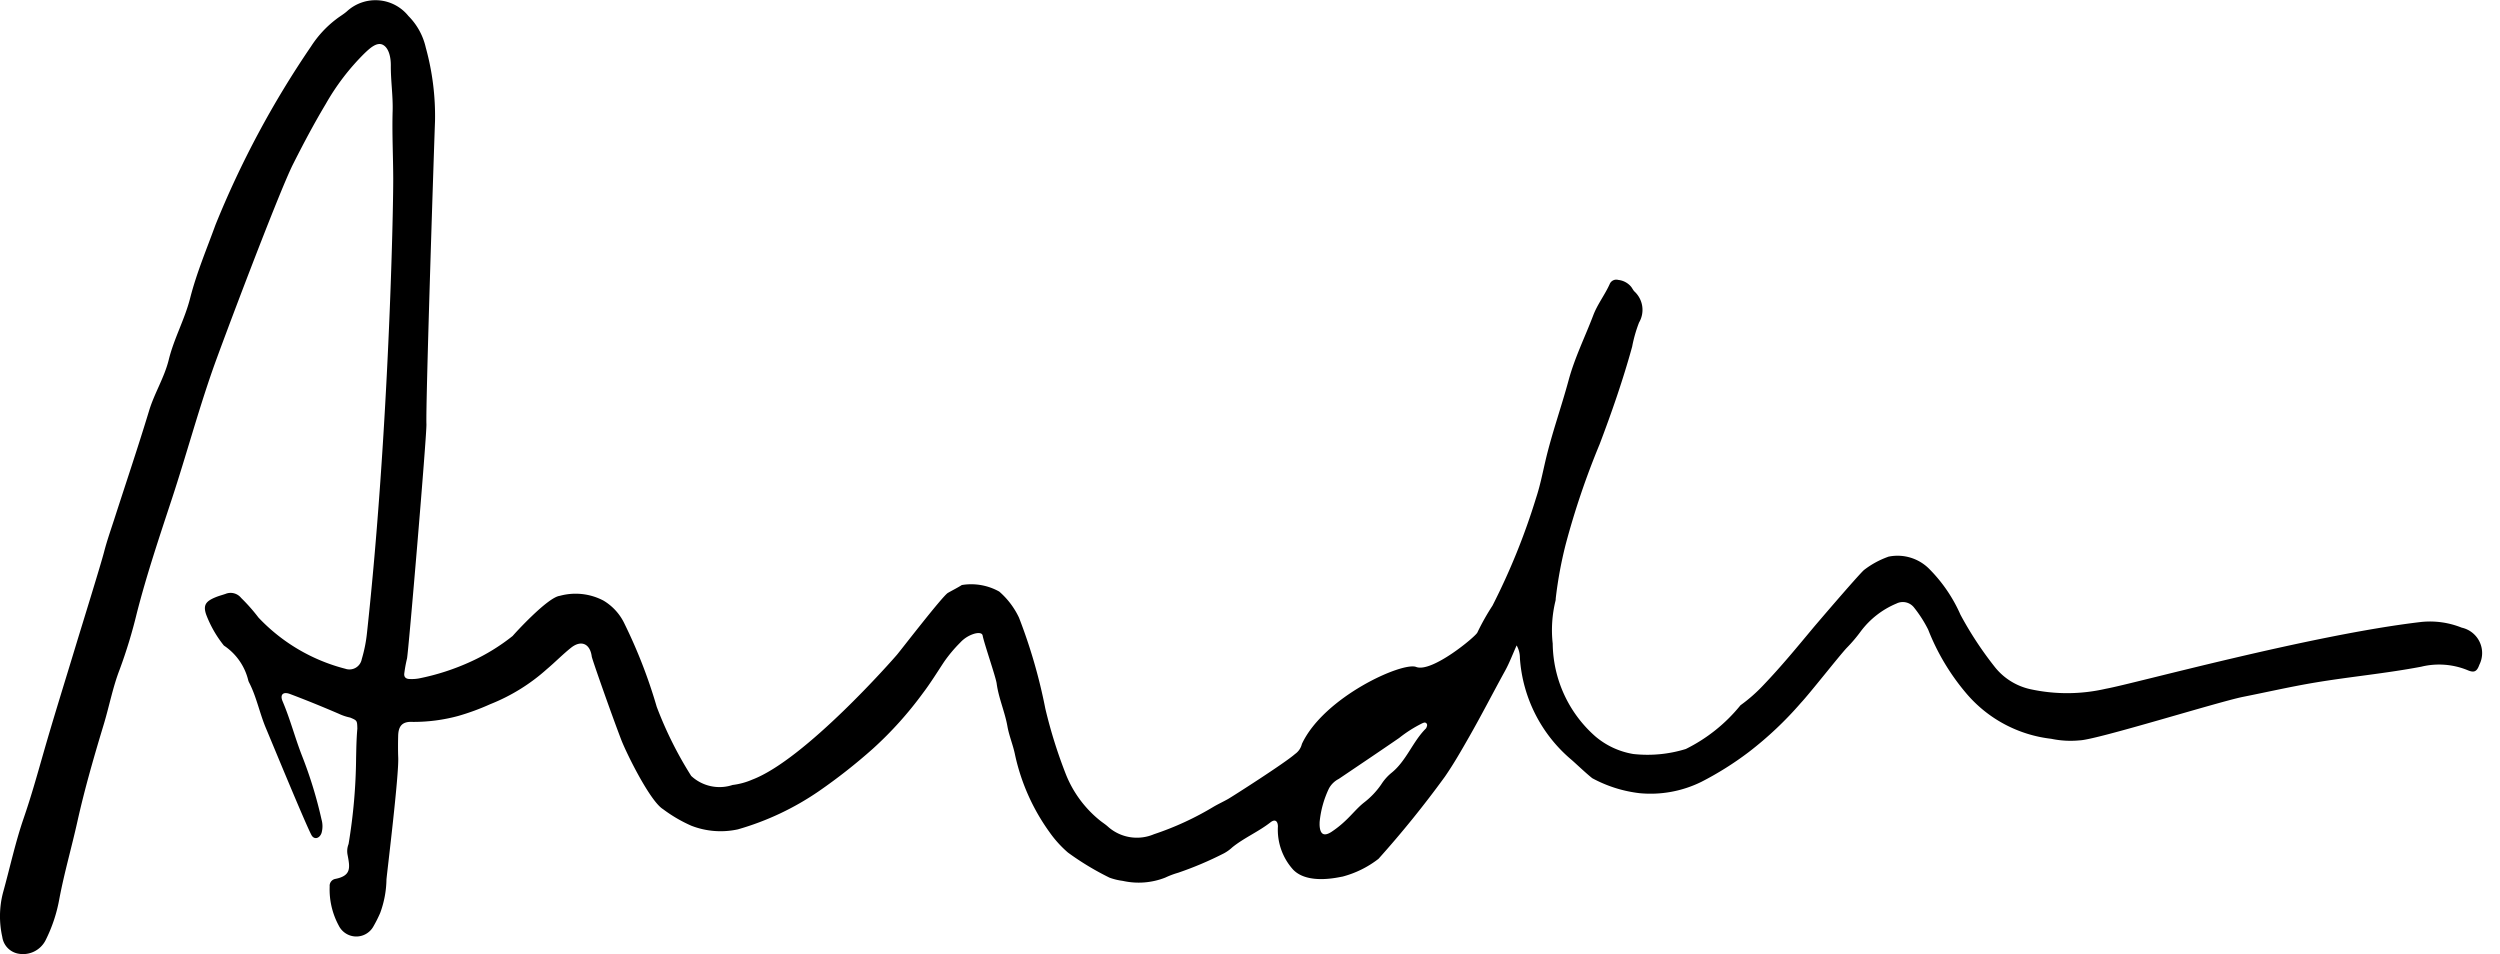 <svg xmlns="http://www.w3.org/2000/svg" width="131" height="50" viewBox="0 0 131 50"><title>signatures_leadership</title><path d="M79.472,33.819c-.216.48-.381.923-.607,1.333-.634,1.152-1.233,2.323-1.886,3.466-.405.709-.807,1.416-1.272,2.087a53.956,53.956,0,0,1-3.474,4.298,5.262,5.262,0,0,1-1.888.932c-.138.013-1.793.451-2.581-.362a3.114,3.114,0,0,1-.801-2.274c-.008-.293-.164-.385-.385-.212-.631.495-1.378.808-2.002,1.31a2.101,2.101,0,0,1-.435.314,18.144,18.144,0,0,1-2.409,1.022,4.404,4.404,0,0,0-.671.253,3.797,3.797,0,0,1-2.227.172,3.24,3.24,0,0,1-.694-.168,14.547,14.547,0,0,1-2.179-1.316,5.848,5.848,0,0,1-.958-1.057A10.857,10.857,0,0,1,53.189,39.557c-.1-.506-.31-.99-.4-1.497-.135-.765-.462-1.478-.565-2.25-.045-.335-.665-2.123-.733-2.506-.029-.162-.262-.145-.423-.101a1.644,1.644,0,0,0-.754.47,7.358,7.358,0,0,0-.845,1.008c-.363.549-.709,1.112-1.106,1.635A19.257,19.257,0,0,1,45.732,39.239a29.274,29.274,0,0,1-2.819,2.216,14.564,14.564,0,0,1-4.25,2.004,4.234,4.234,0,0,1-2.435-.19,7.462,7.462,0,0,1-1.485-.869c-.678-.413-1.918-2.929-2.189-3.633-.505-1.315-1.528-4.223-1.546-4.364-.088-.678-.557-.884-1.089-.459-.436.348-.828.751-1.255,1.111a9.907,9.907,0,0,1-2.98,1.846,12.249,12.249,0,0,1-1.681.617,8.928,8.928,0,0,1-2.359.31c-.539-.033-.767.184-.78.731-.009.379-.012.759.003,1.138.039.943-.572,5.908-.616,6.383a5.309,5.309,0,0,1-.328,1.755,6.721,6.721,0,0,1-.348.694,1.025,1.025,0,0,1-1.823-.026,3.966,3.966,0,0,1-.477-2.049.367.367,0,0,1,.294-.399c.85-.167.77-.596.646-1.251a1.006,1.006,0,0,1,.05-.576,28.911,28.911,0,0,0,.395-4.536c.01-.376.013-.923.065-1.513-.011-.424-.011-.424-.375-.578a2.707,2.707,0,0,1-.606-.204c-.842-.362-1.692-.709-2.55-1.032-.36-.135-.534.034-.386.382.401.939.653,1.928,1.025,2.876a22.504,22.504,0,0,1,1.014,3.314,1.296,1.296,0,0,1,.002.71c-.1.293-.387.371-.528.111-.314-.58-2.185-5.128-2.379-5.584-.334-.784-.491-1.632-.88-2.394a.714.714,0,0,1-.048-.109,3.058,3.058,0,0,0-1.283-1.845,5.969,5.969,0,0,1-.931-1.632c-.166-.498-.007-.693.509-.904.166-.068.341-.112.51-.171a.706.706,0,0,1,.816.212,9.438,9.438,0,0,1,.91,1.03,9.511,9.511,0,0,0,4.55,2.682.657.657,0,0,0,.862-.507,7.47,7.47,0,0,0,.274-1.382c1.144-10.526,1.38-22.074,1.374-23.808-.004-1.176-.065-2.351-.031-3.529.023-.796-.102-1.592-.095-2.392.003-.406-.097-.904-.41-1.073-.326-.176-.709.195-.973.446a12.192,12.192,0,0,0-2.027,2.651C16.454,6.478,15.893,7.536,15.357,8.6c-.758,1.504-3.754,9.459-4.215,10.779-.777,2.225-1.391,4.498-2.126,6.735-.655,1.99-1.324,3.976-1.845,6.008a26.143,26.143,0,0,1-.905,2.972c-.358.926-.543,1.918-.832,2.873-.509,1.682-.998,3.371-1.379,5.083-.299,1.344-.682,2.666-.94,4.02a7.931,7.931,0,0,1-.73,2.206,1.327,1.327,0,0,1-1.459.689,1.034,1.034,0,0,1-.806-.868A4.926,4.926,0,0,1,.155,46.785c.365-1.307.647-2.641,1.089-3.92.378-1.096.69-2.206,1.007-3.317.564-1.973,1.18-3.929,1.774-5.893.224-.739,1.255-4.061,1.428-4.731.15-.581.348-1.142.532-1.71.611-1.896,1.249-3.785,1.827-5.691.279-.922.803-1.743,1.032-2.677.272-1.109.839-2.117,1.118-3.217.336-1.321.866-2.57,1.328-3.843a49.418,49.418,0,0,1,5.006-9.349,5.583,5.583,0,0,1,1.32-1.431c.188-.148.402-.266.578-.426a2.212,2.212,0,0,1,3.206.257,3.399,3.399,0,0,1,.911,1.658,13.461,13.461,0,0,1,.484,3.842c-.063,1.736-.493,14.817-.45,15.889.022.547-.947,12.017-1.019,12.288a6.947,6.947,0,0,0-.14.764c-.03.203.087.299.277.302a2.171,2.171,0,0,0,.477-.028,12.206,12.206,0,0,0,2.771-.902A10.508,10.508,0,0,0,26.863,33.325c.1-.122,1.839-2.032,2.471-2.103a3.135,3.135,0,0,1,2.286.248,2.807,2.807,0,0,1,1.109,1.225,26.828,26.828,0,0,1,1.683,4.341A20.033,20.033,0,0,0,36.219,40.659a2.178,2.178,0,0,0,2.171.473,3.681,3.681,0,0,0,1.029-.28c2.773-1.053,7.394-6.319,7.586-6.548.22-.262,2.39-3.078,2.666-3.237.242-.139.494-.262.73-.412a3.009,3.009,0,0,1,1.96.344,4.147,4.147,0,0,1,1.034,1.365,28.167,28.167,0,0,1,1.38,4.766,25.406,25.406,0,0,0,1.092,3.481,5.921,5.921,0,0,0,1.767,2.38c.139.113.295.208.426.329a2.278,2.278,0,0,0,2.408.393,15.553,15.553,0,0,0,3.146-1.453c.242-.139.496-.256.739-.394.208-.118,2.99-1.893,3.504-2.354a.894.894,0,0,0,.362-.528c1.149-2.465,5.268-4.315,5.986-4.036.825.321,3.132-1.603,3.21-1.806a12.404,12.404,0,0,1,.792-1.407,34.913,34.913,0,0,0,2.283-5.643c.207-.623.335-1.273.484-1.914.334-1.441.837-2.833,1.222-4.257.32-1.183.861-2.267,1.291-3.4.221-.583.611-1.075.863-1.64a.374.374,0,0,1,.447-.213,1.014,1.014,0,0,1,.671.355c.062.078.104.173.171.245A1.311,1.311,0,0,1,85.886,16.901a7.173,7.173,0,0,0-.361,1.264c-.477,1.732-1.065,3.426-1.702,5.106a41.62,41.62,0,0,0-1.784,5.265,21.5,21.5,0,0,0-.519,2.823.495.495,0,0,1-.011.119,6.435,6.435,0,0,0-.147,2.248,6.569,6.569,0,0,0,2.232,4.859,4.113,4.113,0,0,0,1.984.924,6.784,6.784,0,0,0,2.76-.262,8.578,8.578,0,0,0,2.863-2.291,8.23,8.23,0,0,0,1.212-1.067c.911-.952,1.747-1.967,2.589-2.979.178-.213,2.286-2.679,2.663-3.035a4.577,4.577,0,0,1,1.242-.687.264.264,0,0,1,.056-.02,2.339,2.339,0,0,1,2.162.677,7.909,7.909,0,0,1,1.603,2.365,18.489,18.489,0,0,0,1.769,2.7A3.278,3.278,0,0,0,106.374,36.11a9.023,9.023,0,0,0,3.974-.02c1.438-.255,10.759-2.829,16.531-3.5a4.462,4.462,0,0,1,2.117.3,1.363,1.363,0,0,1,.921,1.946c-.132.37-.282.43-.642.27a3.947,3.947,0,0,0-2.406-.17c-1.844.351-3.714.522-5.564.831-1.258.211-2.504.496-3.756.745-1.294.257-7.684,2.256-8.575,2.283a4.925,4.925,0,0,1-1.488-.082,6.861,6.861,0,0,1-4.471-2.403,11.813,11.813,0,0,1-1.979-3.319,6.54,6.54,0,0,0-.741-1.157.745.745,0,0,0-.921-.208,4.499,4.499,0,0,0-1.866,1.452,7.839,7.839,0,0,1-.735.866c-.398.421-1.941,2.394-2.405,2.885a18.581,18.581,0,0,1-2.737,2.582,16.701,16.701,0,0,1-2.478,1.557,6.02,6.02,0,0,1-3.238.595,6.871,6.871,0,0,1-2.48-.785c-.326-.257-.873-.778-1.069-.948a7.64,7.64,0,0,1-2.723-5.343A1.344,1.344,0,0,0,79.472,33.819ZM69.148,43.082c0,.06-.003.12 0.0.179.028.46.228.58.615.333a5.299,5.299,0,0,0,.745-.595c.333-.309.62-.674.975-.952a4.189,4.189,0,0,0,.898-.949,2.528,2.528,0,0,1,.51-.582c.802-.632,1.12-1.641,1.829-2.346a.16.16,0,0,0,.028-.053c.031-.075.059-.155-.009-.22-.069-.066-.143-.024-.218.006a6.739,6.739,0,0,0-1.206.767c-1.05.722-2.108,1.433-3.165,2.146a1.215,1.215,0,0,0-.509.492A5.194,5.194,0,0,0,69.148,43.082Z"/></svg>